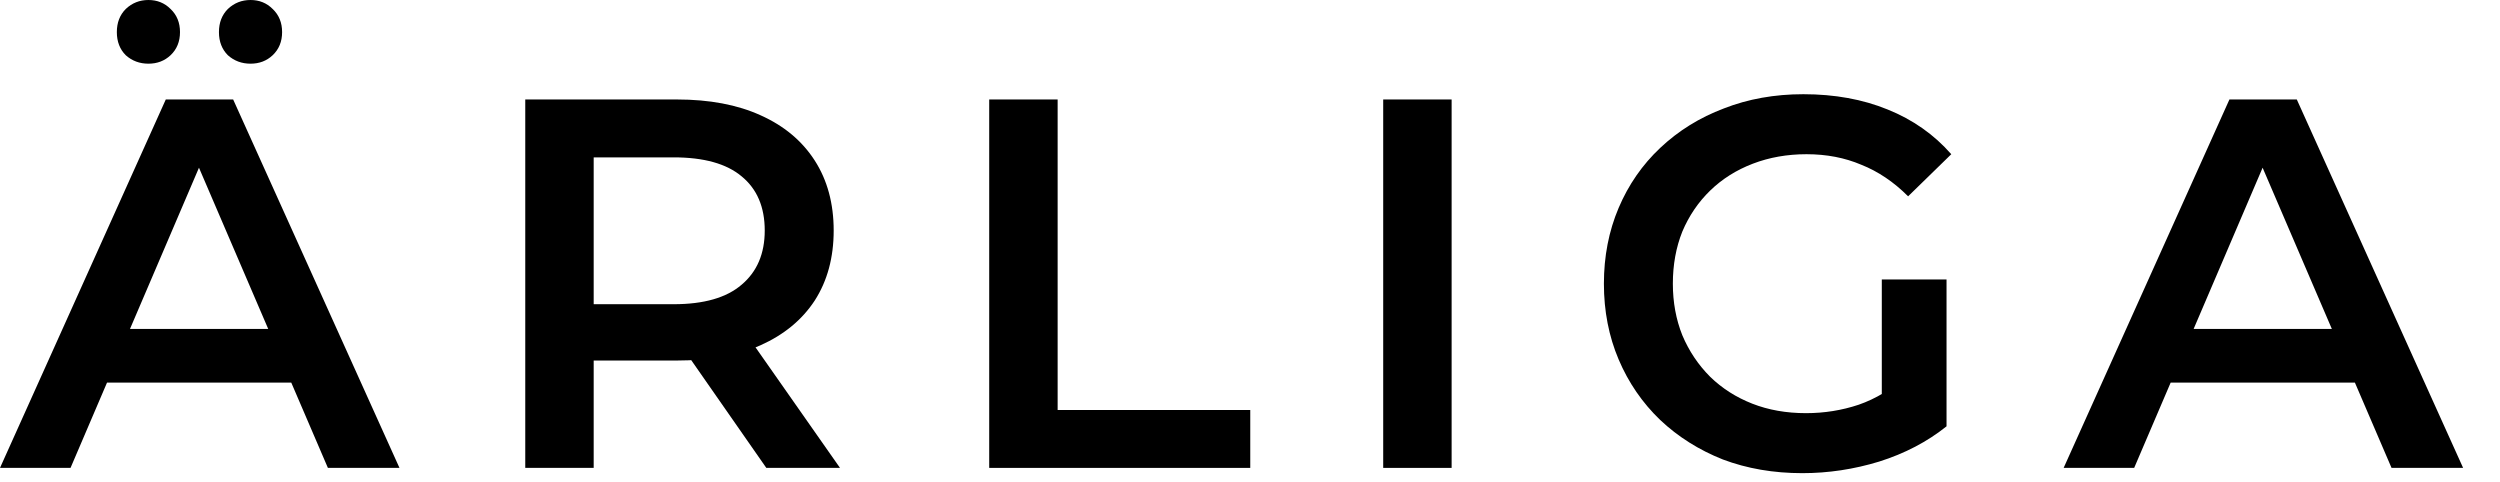 <svg xmlns="http://www.w3.org/2000/svg" width="57" height="11" viewBox="0 0 57 11" fill="none"><path d="M0 10.668L3.78 2.268H5.316L9.108 10.668H7.476L4.224 3.096H4.848L1.608 10.668H0ZM1.74 8.724L2.16 7.5H6.696L7.116 8.724H1.74ZM5.712 1.452C5.512 1.452 5.34 1.388 5.196 1.26C5.06 1.124 4.992 0.948 4.992 0.732C4.992 0.516 5.06 0.34 5.196 0.204C5.34 0.068 5.512 0 5.712 0C5.912 0 6.08 0.068 6.216 0.204C6.36 0.34 6.432 0.516 6.432 0.732C6.432 0.948 6.36 1.124 6.216 1.26C6.08 1.388 5.912 1.452 5.712 1.452ZM3.384 1.452C3.184 1.452 3.012 1.388 2.868 1.26C2.732 1.124 2.664 0.948 2.664 0.732C2.664 0.516 2.732 0.34 2.868 0.204C3.012 0.068 3.184 0 3.384 0C3.584 0 3.752 0.068 3.888 0.204C4.032 0.34 4.104 0.516 4.104 0.732C4.104 0.948 4.032 1.124 3.888 1.26C3.752 1.388 3.584 1.452 3.384 1.452Z" fill="black"></path><path d="M11.976 10.668V2.268H15.432C16.176 2.268 16.812 2.388 17.34 2.628C17.876 2.868 18.288 3.212 18.576 3.66C18.864 4.108 19.008 4.64 19.008 5.256C19.008 5.872 18.864 6.404 18.576 6.852C18.288 7.292 17.876 7.632 17.34 7.872C16.812 8.104 16.176 8.22 15.432 8.22H12.84L13.536 7.512V10.668H11.976ZM17.472 10.668L15.348 7.62H17.016L19.152 10.668H17.472ZM13.536 7.68L12.84 6.936H15.36C16.048 6.936 16.564 6.788 16.908 6.492C17.26 6.196 17.436 5.784 17.436 5.256C17.436 4.72 17.26 4.308 16.908 4.02C16.564 3.732 16.048 3.588 15.36 3.588H12.84L13.536 2.82V7.68Z" fill="black"></path><path d="M22.554 10.668V2.268H24.114V9.348H28.506V10.668H22.554Z" fill="black"></path><path d="M31.537 10.668V2.268H33.097V10.668H31.537Z" fill="black"></path><path d="M41.093 10.788C40.437 10.788 39.833 10.684 39.281 10.476C38.737 10.26 38.261 9.96 37.853 9.576C37.445 9.184 37.129 8.724 36.905 8.196C36.681 7.668 36.569 7.092 36.569 6.468C36.569 5.844 36.681 5.268 36.905 4.74C37.129 4.212 37.445 3.756 37.853 3.372C38.269 2.98 38.753 2.68 39.305 2.472C39.857 2.256 40.461 2.148 41.117 2.148C41.829 2.148 42.469 2.264 43.037 2.496C43.613 2.728 44.097 3.068 44.489 3.516L43.505 4.476C43.177 4.148 42.821 3.908 42.437 3.756C42.061 3.596 41.645 3.516 41.189 3.516C40.749 3.516 40.341 3.588 39.965 3.732C39.589 3.876 39.265 4.08 38.993 4.344C38.721 4.608 38.509 4.92 38.357 5.28C38.213 5.64 38.141 6.036 38.141 6.468C38.141 6.892 38.213 7.284 38.357 7.644C38.509 8.004 38.721 8.32 38.993 8.592C39.265 8.856 39.585 9.06 39.953 9.204C40.321 9.348 40.729 9.42 41.177 9.42C41.593 9.42 41.993 9.356 42.377 9.228C42.769 9.092 43.141 8.868 43.493 8.556L44.381 9.72C43.941 10.072 43.429 10.34 42.845 10.524C42.269 10.7 41.685 10.788 41.093 10.788ZM42.905 9.516V6.372H44.381V9.72L42.905 9.516Z" fill="black"></path><path d="M47.051 10.668L50.831 2.268H52.367L56.159 10.668H54.527L51.275 3.096H51.899L48.659 10.668H47.051ZM48.791 8.724L49.211 7.5H53.747L54.167 8.724H48.791Z" fill="black"></path></svg>